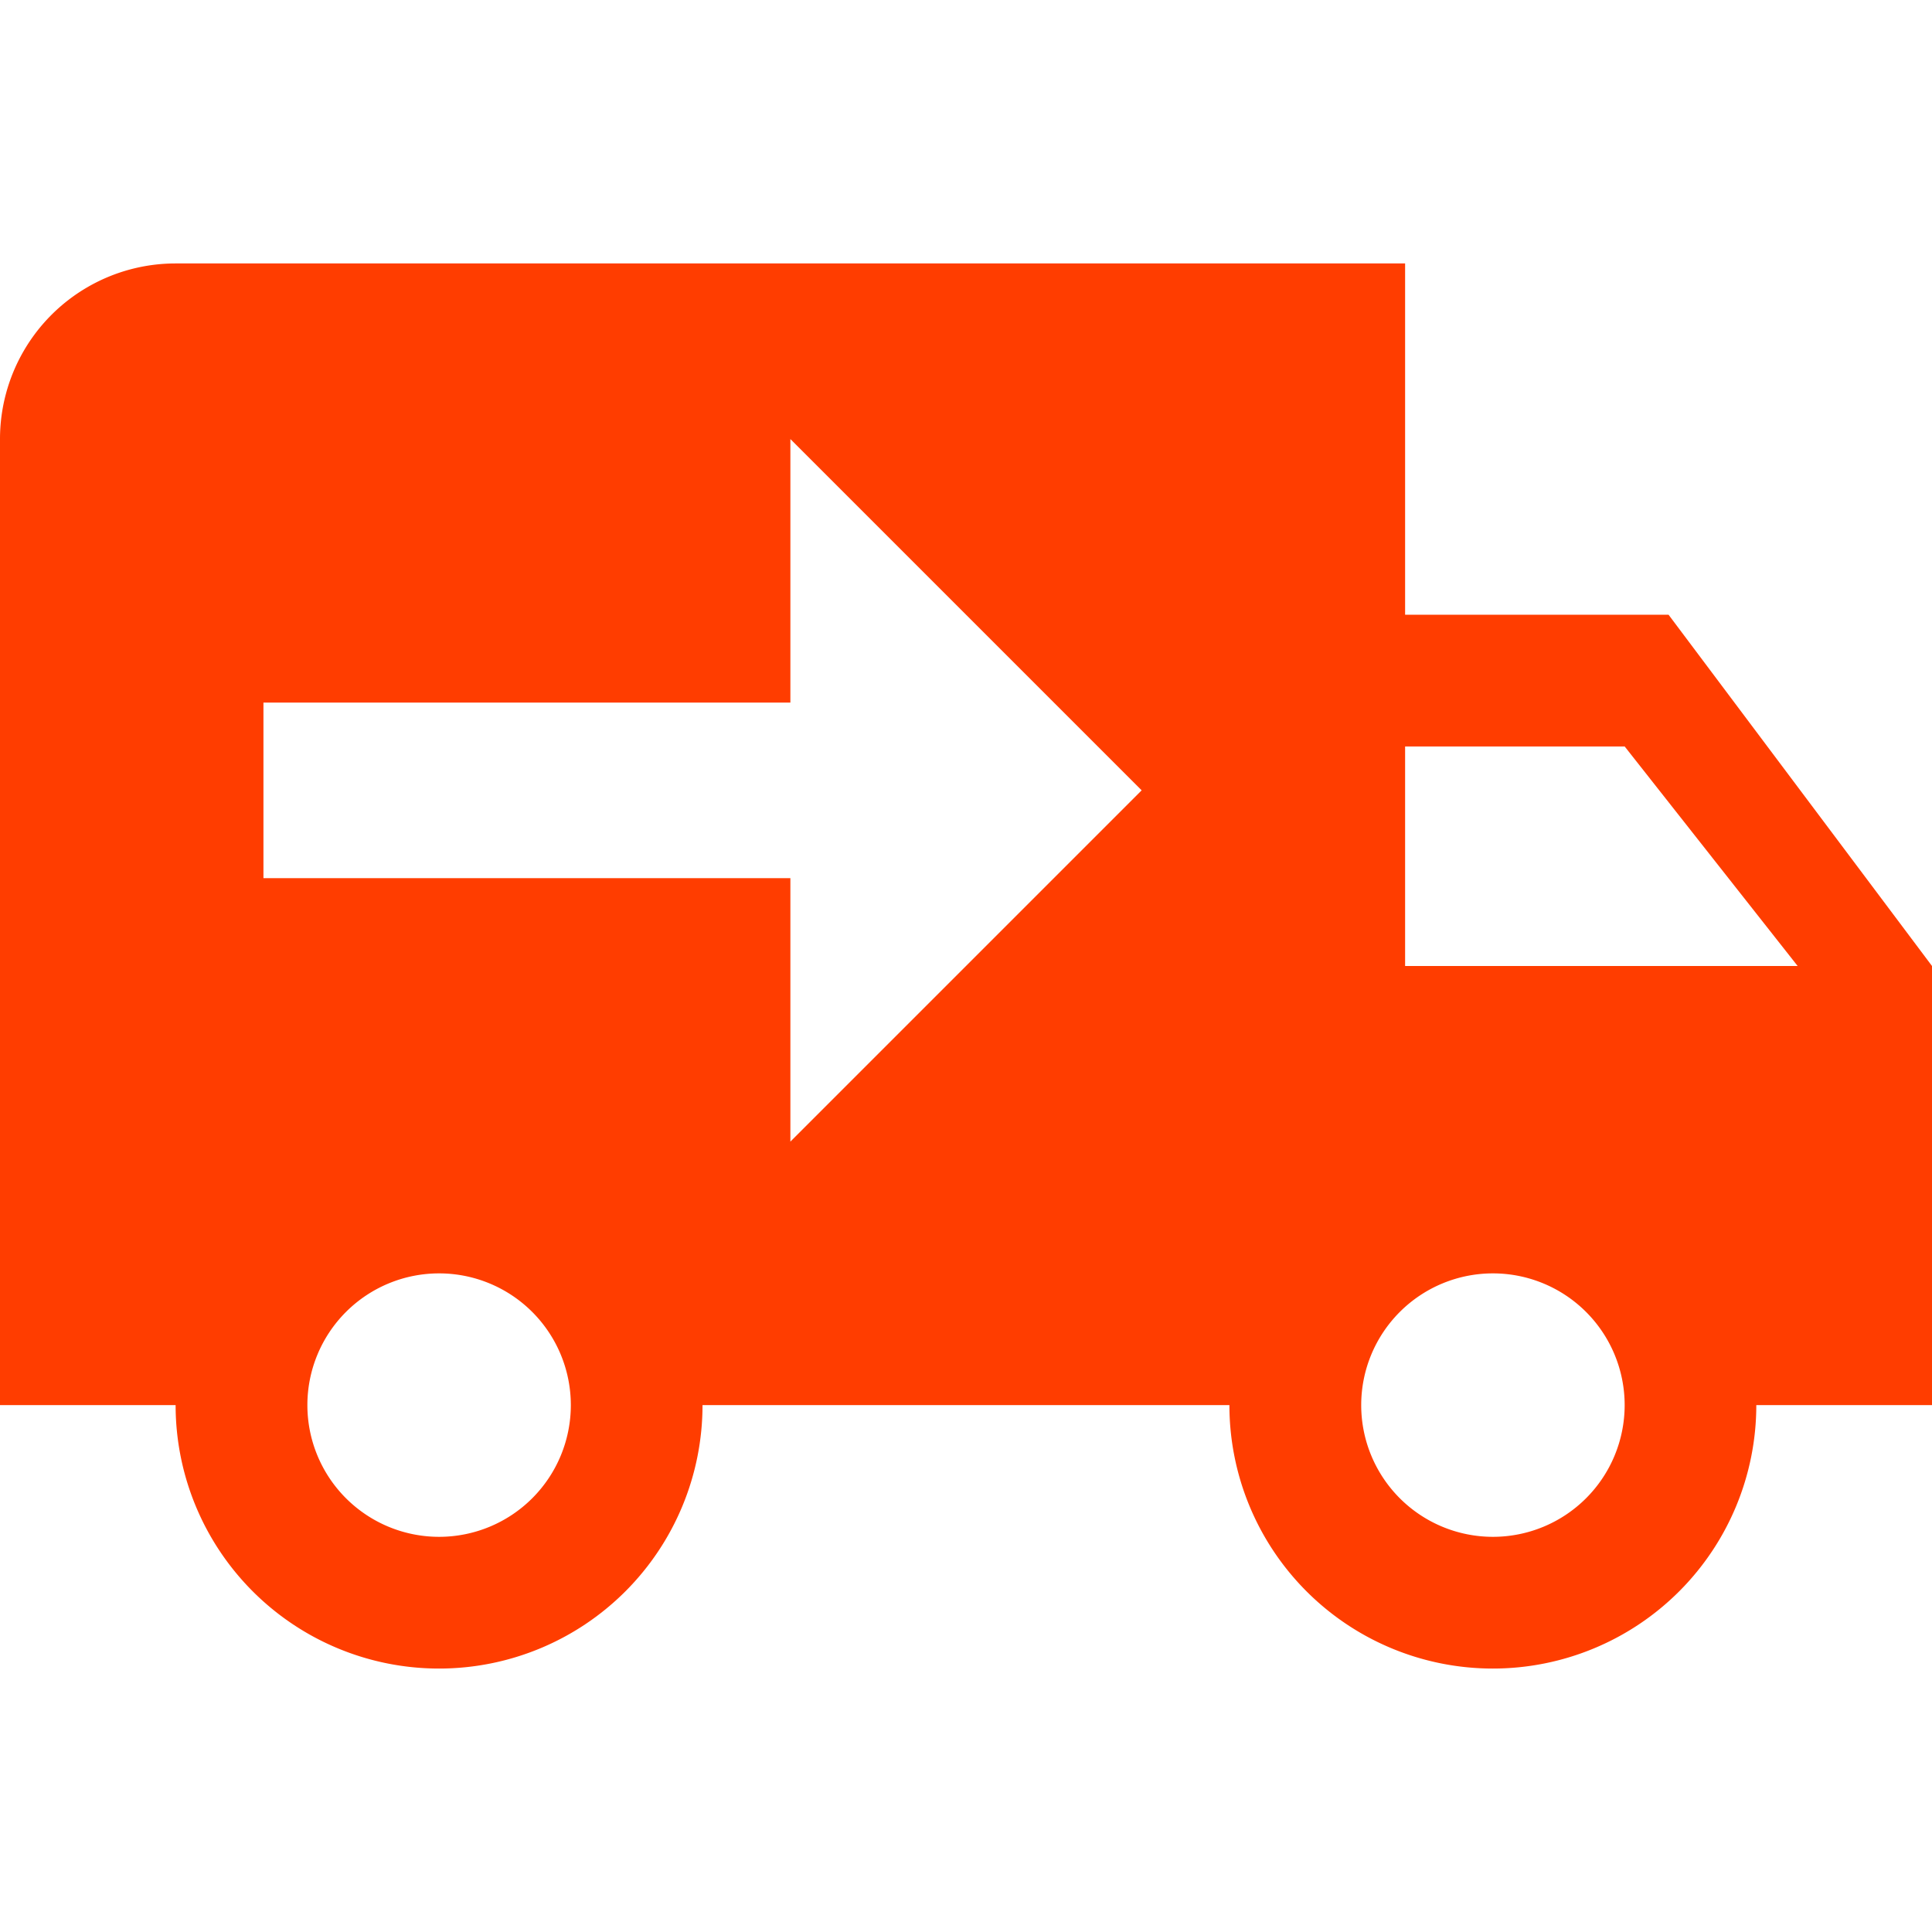 <?xml version="1.0" encoding="UTF-8" standalone="no"?>
<svg
   width="50"
   height="50"
   viewBox="0 0 50 50"
   version="1.1"
   id="svg1"
   sodipodi:docname="ScaleUnbalanced.svg"
   inkscape:export-filename="..\..\..\Сайт\Уральский партнер\НОВЫЙ 2024\Фото\Иконки\Оформляем заказ 50x50 SVG.svg"
   inkscape:export-xdpi="96"
   inkscape:export-ydpi="96"
   xml:space="preserve"
   xmlns:inkscape="http://www.inkscape.org/namespaces/inkscape"
   xmlns:sodipodi="http://sodipodi.sourceforge.net/DTD/sodipodi-0.dtd"
   xmlns="http://www.w3.org/2000/svg"
   xmlns:svg="http://www.w3.org/2000/svg"
   xmlns:rdf="http://www.w3.org/1999/02/22-rdf-syntax-ns#"
   xmlns:cc="http://creativecommons.org/ns#"
   xmlns:dc="http://purl.org/dc/elements/1.1/"><defs
     id="defs1" /><sodipodi:namedview
     id="namedview1"
     pagecolor="#ffffff"
     bordercolor="#000000"
     borderopacity="0.25"
     inkscape:showpageshadow="2"
     inkscape:pageopacity="0.0"
     inkscape:pagecheckerboard="0"
     inkscape:deskcolor="#d1d1d1"
     inkscape:zoom="6.0619675"
     inkscape:cx="24.909404"
     inkscape:cy="22.352479"
     inkscape:window-width="1920"
     inkscape:window-height="1017"
     inkscape:window-x="-8"
     inkscape:window-y="-8"
     inkscape:window-maximized="1"
     inkscape:current-layer="svg1" /><title
     id="title1">Scale-unbalanced SVG Icon</title><path
     fill="#ff3d00"
     d="M 41.1,67.5 V 25.5 c 1.824,-0.75 3.648,-1.875 4.742,-3.375 L 58.609,27 48.03,52.5 C 46.207,60 51.678,63.75 60.797,63.75 c 9.119,0 14.955,-3.75 12.767,-11.25 L 64.08,28.875 67.363,30 69.916,22.875 48.395,15 C 48.395,10.5 45.842,6 41.1,4.125 36.723,2.25 31.981,4.125 29.062,7.5 L 7.906,0 5.353,6.75 l 5.836,2.25 L 1.34,33.75 c -1.824,7.5 3.648,11.25 12.767,11.25 9.119,0 14.955,-3.75 12.767,-11.25 l -9.119,-22.125 8.754,3.375 c 0,4.5 2.553,9 7.295,10.875 V 67.5 H 0.975 V 75 H 73.929 V 67.5 Z M 66.269,52.5 H 55.326 l 5.472,-14.25 z M 19.579,33.75 H 8.636 L 14.107,19.5 Z M 34.169,13.875 c 0.73,-1.875 2.918,-3 4.742,-2.25 1.824,0.75 2.918,3 2.189,4.875 -0.73,1.875 -2.918,3 -4.742,2.25 C 34.534,18 33.44,15.75 34.169,13.875"
     id="path1"
     style="display:none;stroke-width:3.698" /><path
     fill="#ff3d00"
     d="M 28.762,5.143 A 14.381,14.381 0 0 0 14.381,19.524 14.381,14.381 0 0 0 28.762,33.905 14.381,14.381 0 0 0 43.143,19.524 14.381,14.381 0 0 0 28.762,5.143 m 25.167,28.762 a 0.935,0.935 0 0 0 -0.935,0.755 l -0.683,4.746 c -1.079,0.467 -2.121,1.043 -3.056,1.69 l -4.458,-1.798 c -0.395,0 -0.863,0 -1.115,0.467 l -3.595,6.22 c -0.216,0.395 -0.144,0.863 0.216,1.15 l 3.811,2.948 a 15.1,15.1 0 0 0 0,3.595 l -3.811,2.948 a 0.935,0.935 0 0 0 -0.216,1.15 l 3.595,6.22 c 0.216,0.467 0.683,0.467 1.115,0.467 l 4.458,-1.798 c 0.935,0.647 1.941,1.258 3.056,1.69 l 0.683,4.746 c 0.072,0.431 0.431,0.755 0.935,0.755 h 7.191 c 0.395,0 0.791,-0.324 0.863,-0.755 l 0.683,-4.746 c 1.079,-0.467 2.049,-1.043 3.02,-1.69 l 4.422,1.798 c 0.467,0 0.935,0 1.186,-0.467 l 3.595,-6.22 a 0.935,0.935 0 0 0 -0.216,-1.15 l -3.847,-2.948 c 0.072,-0.611 0.144,-1.186 0.144,-1.798 0,-0.611 -0.036,-1.186 -0.144,-1.798 l 3.811,-2.948 a 0.935,0.935 0 0 0 0.216,-1.15 l -3.595,-6.22 c -0.216,-0.467 -0.683,-0.467 -1.15,-0.467 l -4.422,1.798 c -0.971,-0.647 -1.941,-1.258 -3.056,-1.69 l -0.683,-4.746 a 0.848,0.848 0 0 0 -0.827,-0.755 z m -25.167,7.191 C 12.871,41.095 7.2875222e-7,47.531 7.2875222e-7,55.476 v 7.191 H 34.802 a 25.167,25.167 0 0 1 -2.445,-10.786 25.167,25.167 0 0 1 2.301,-10.462 c -1.905,-0.216 -3.883,-0.324 -5.896,-0.324 m 28.762,5.393 c 2.984,0 5.393,2.409 5.393,5.393 0,2.984 -2.409,5.393 -5.393,5.393 -3.02,0 -5.393,-2.409 -5.393,-5.393 0,-2.984 2.409,-5.393 5.393,-5.393"
     id="path1-1"
     style="display:none;stroke-width:3.595" /><path
     fill="#ff3d00"
     d="m 15,63.75 h 7.5 v 7.5 H 15 Z M 37.5,3.75 0,22.5 v 48.75 h 7.5 v -30 h 60 v 30 H 75 V 22.5 Z m -15,30 h -15 v -7.5 h 15 z m 22.5,0 H 30 v -7.5 h 15 z m 22.5,0 h -15 v -7.5 h 15 z m -52.5,15 h 7.5 v 7.5 H 15 Z m 15,0 h 7.5 v 7.5 H 30 Z m 0,15 h 7.5 v 7.5 H 30 Z m 15,0 h 7.5 v 7.5 H 45 Z"
     id="path1-13"
     style="display:none;fill:#ff3d00;fill-opacity:1;stroke-width:3.75" /><path
     fill="#ff3d00"
     d="M 41.196,67.461 V 25.516 c 1.873,-0.749 3.745,-1.873 4.869,-3.371 L 59.172,27.014 48.312,52.48 c -1.873,7.49 3.745,11.235 13.108,11.235 9.363,0 15.355,-3.745 13.108,-11.235 L 64.79,28.886 68.161,30.01 70.782,22.894 48.686,15.029 c 0,-4.494 -2.622,-8.988 -7.49,-10.861 -4.494,-1.873 -9.363,0 -12.359,3.371 L 7.116,0.049 4.494,6.79 10.486,9.037 0.375,33.755 C -1.498,41.245 4.12,44.99 13.482,44.99 c 9.363,0 15.355,-3.745 13.108,-11.235 l -9.363,-22.096 8.988,3.371 c 0,4.494 2.622,8.988 7.49,10.861 V 67.461 H -1.1745379e-6 v 7.49 H 74.902 v -7.49 z M 67.037,52.48 H 55.802 L 61.419,38.249 Z M 19.1,33.755 H 7.865 L 13.482,19.524 Z M 34.08,13.906 c 0.749,-1.873 2.996,-2.996 4.869,-2.247 1.873,0.749 2.996,2.996 2.247,4.869 -0.749,1.873 -2.996,2.996 -4.869,2.247 -1.873,-0.749 -2.996,-2.996 -2.247,-4.869"
     id="path1-7"
     style="display:none;fill:#ff3d00;fill-opacity:1;stroke-width:3.745" /><path
     fill="#ff3d00"
     d="M 17.5,50 A 2.5,2.5 0 0 1 15,47.5 V 40 H 5 A 5,5 0 0 1 0,35 V 5 A 5,5 0 0 1 5,0 h 40 a 5,5 0 0 1 5,5 v 30 a 5,5 0 0 1 -5,5 H 29.75 L 20.5,49.275 C 20,49.75 19.375,50 18.75,50 Z M 7.5,7.5 v 5 h 35 v -5 z m 0,10 v 5 h 20 v -5 z m 0,10 v 5 h 25 v -5 z"
     id="path1-9"
     style="display:none;stroke-width:2.5" /><path
     fill="#ff3d00"
     d="M 4.545,6.818 A 4.545,4.545 0 0 0 5.0000001e-7,11.364 v 25 H 4.545 a 6.818,6.818 0 0 0 6.818,6.818 6.818,6.818 0 0 0 6.818,-6.818 h 13.636 a 6.818,6.818 0 0 0 6.818,6.818 6.818,6.818 0 0 0 6.818,-6.818 H 50 V 25 L 43.182,15.909 H 36.364 V 6.818 m -15.909,4.545 9.091,9.091 -9.091,9.091 V 22.727 H 6.818 V 18.182 H 20.455 m 15.909,1.136 h 5.682 l 4.477,5.682 H 36.364 m -25,7.955 a 3.409,3.409 0 0 1 3.409,3.409 3.409,3.409 0 0 1 -3.409,3.409 3.409,3.409 0 0 1 -3.409,-3.409 3.409,3.409 0 0 1 3.409,-3.409 m 27.273,0 a 3.409,3.409 0 0 1 3.409,3.409 3.409,3.409 0 0 1 -3.409,3.409 3.409,3.409 0 0 1 -3.409,-3.409 3.409,3.409 0 0 1 3.409,-3.409"
     id="path1-8"
     style="stroke-width:2.273" /></svg>
